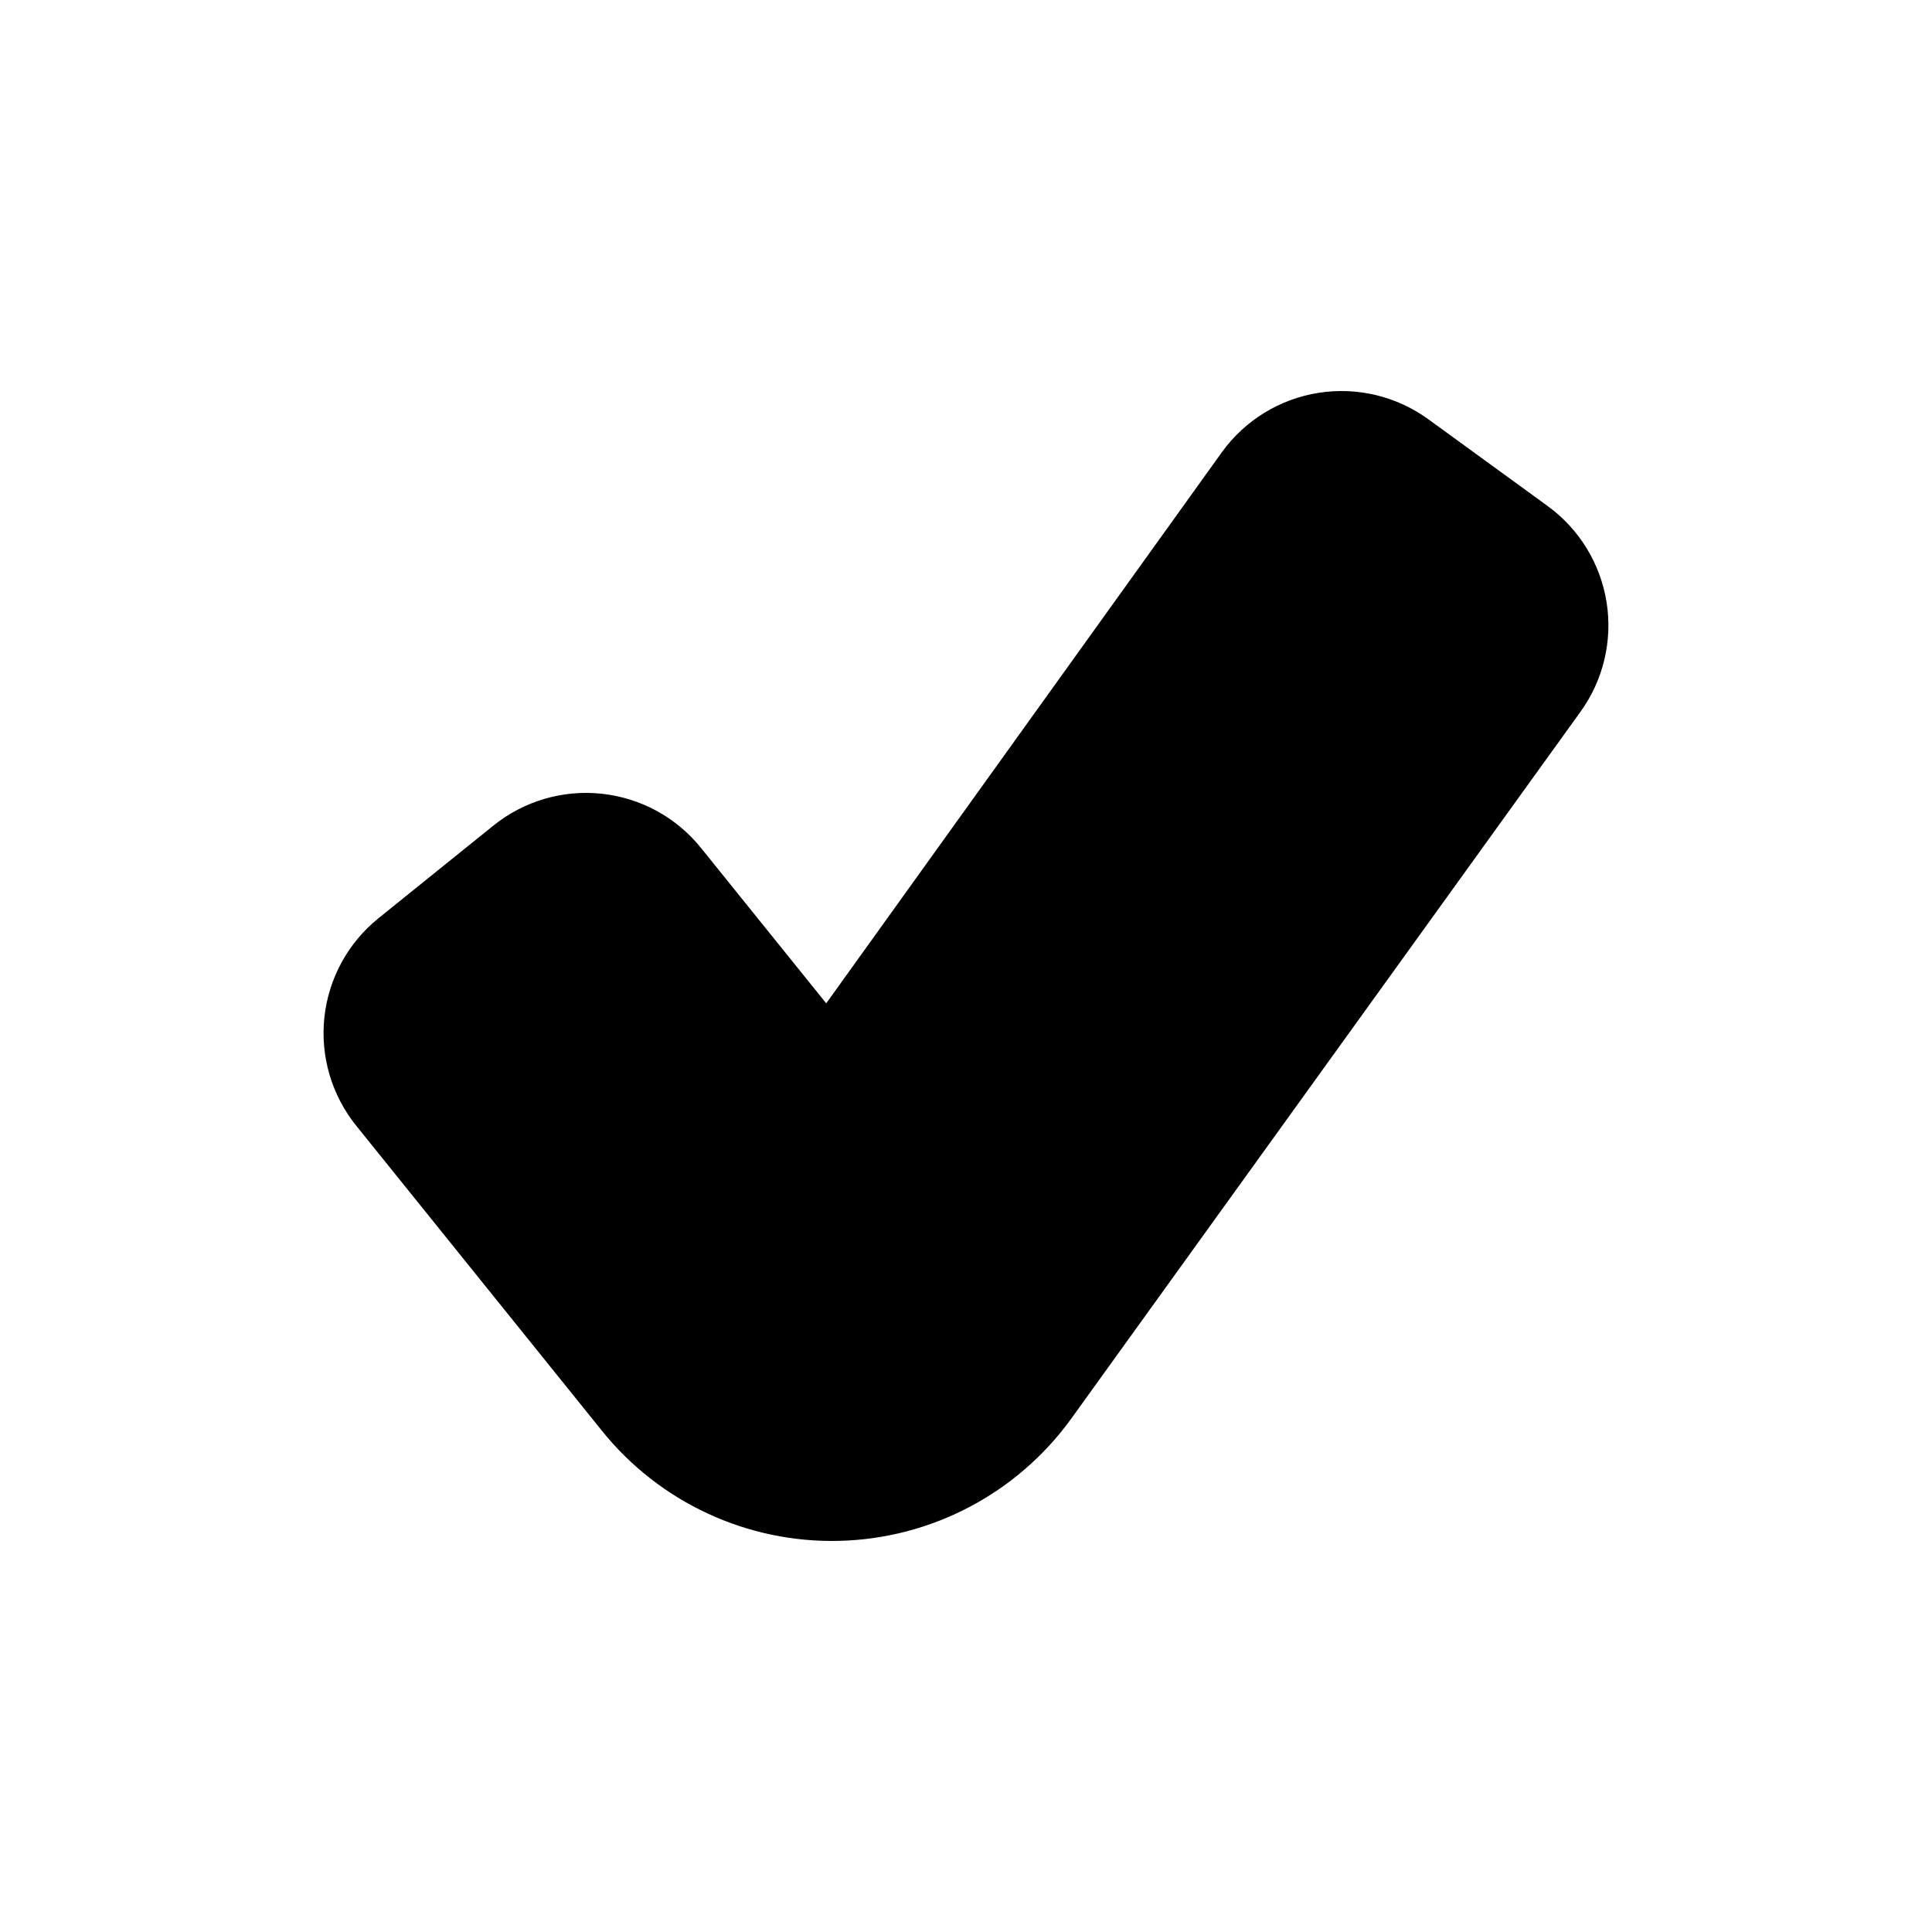 <?xml version="1.0" encoding="UTF-8"?>
<!-- Uploaded to: SVG Repo, www.svgrepo.com, Generator: SVG Repo Mixer Tools -->
<svg fill="#000000" width="800px" height="800px" version="1.1" viewBox="144 144 512 512" xmlns="http://www.w3.org/2000/svg">
 <path d="m562.77 332.73-135.02 187.42c-14.32 19.688-36.992 31.59-61.328 32.195-24.34 0.605-47.574-10.156-62.852-29.113l-65.172-80.91c-6.508-8.082-9.539-18.414-8.43-28.727 1.113-10.312 6.273-19.762 14.352-26.27l30.449-24.547h0.004c8.078-6.508 18.41-9.539 28.723-8.426 10.312 1.109 19.766 6.273 26.27 14.352l33.191 41.191 104.93-146.16v-0.004c6.102-8.387 15.285-14.008 25.531-15.625 10.246-1.617 20.715 0.902 29.102 7l31.617 22.992 0.004 0.004c8.387 6.102 14.008 15.285 15.625 25.531 1.617 10.242-0.902 20.711-7 29.102z"/>
</svg>